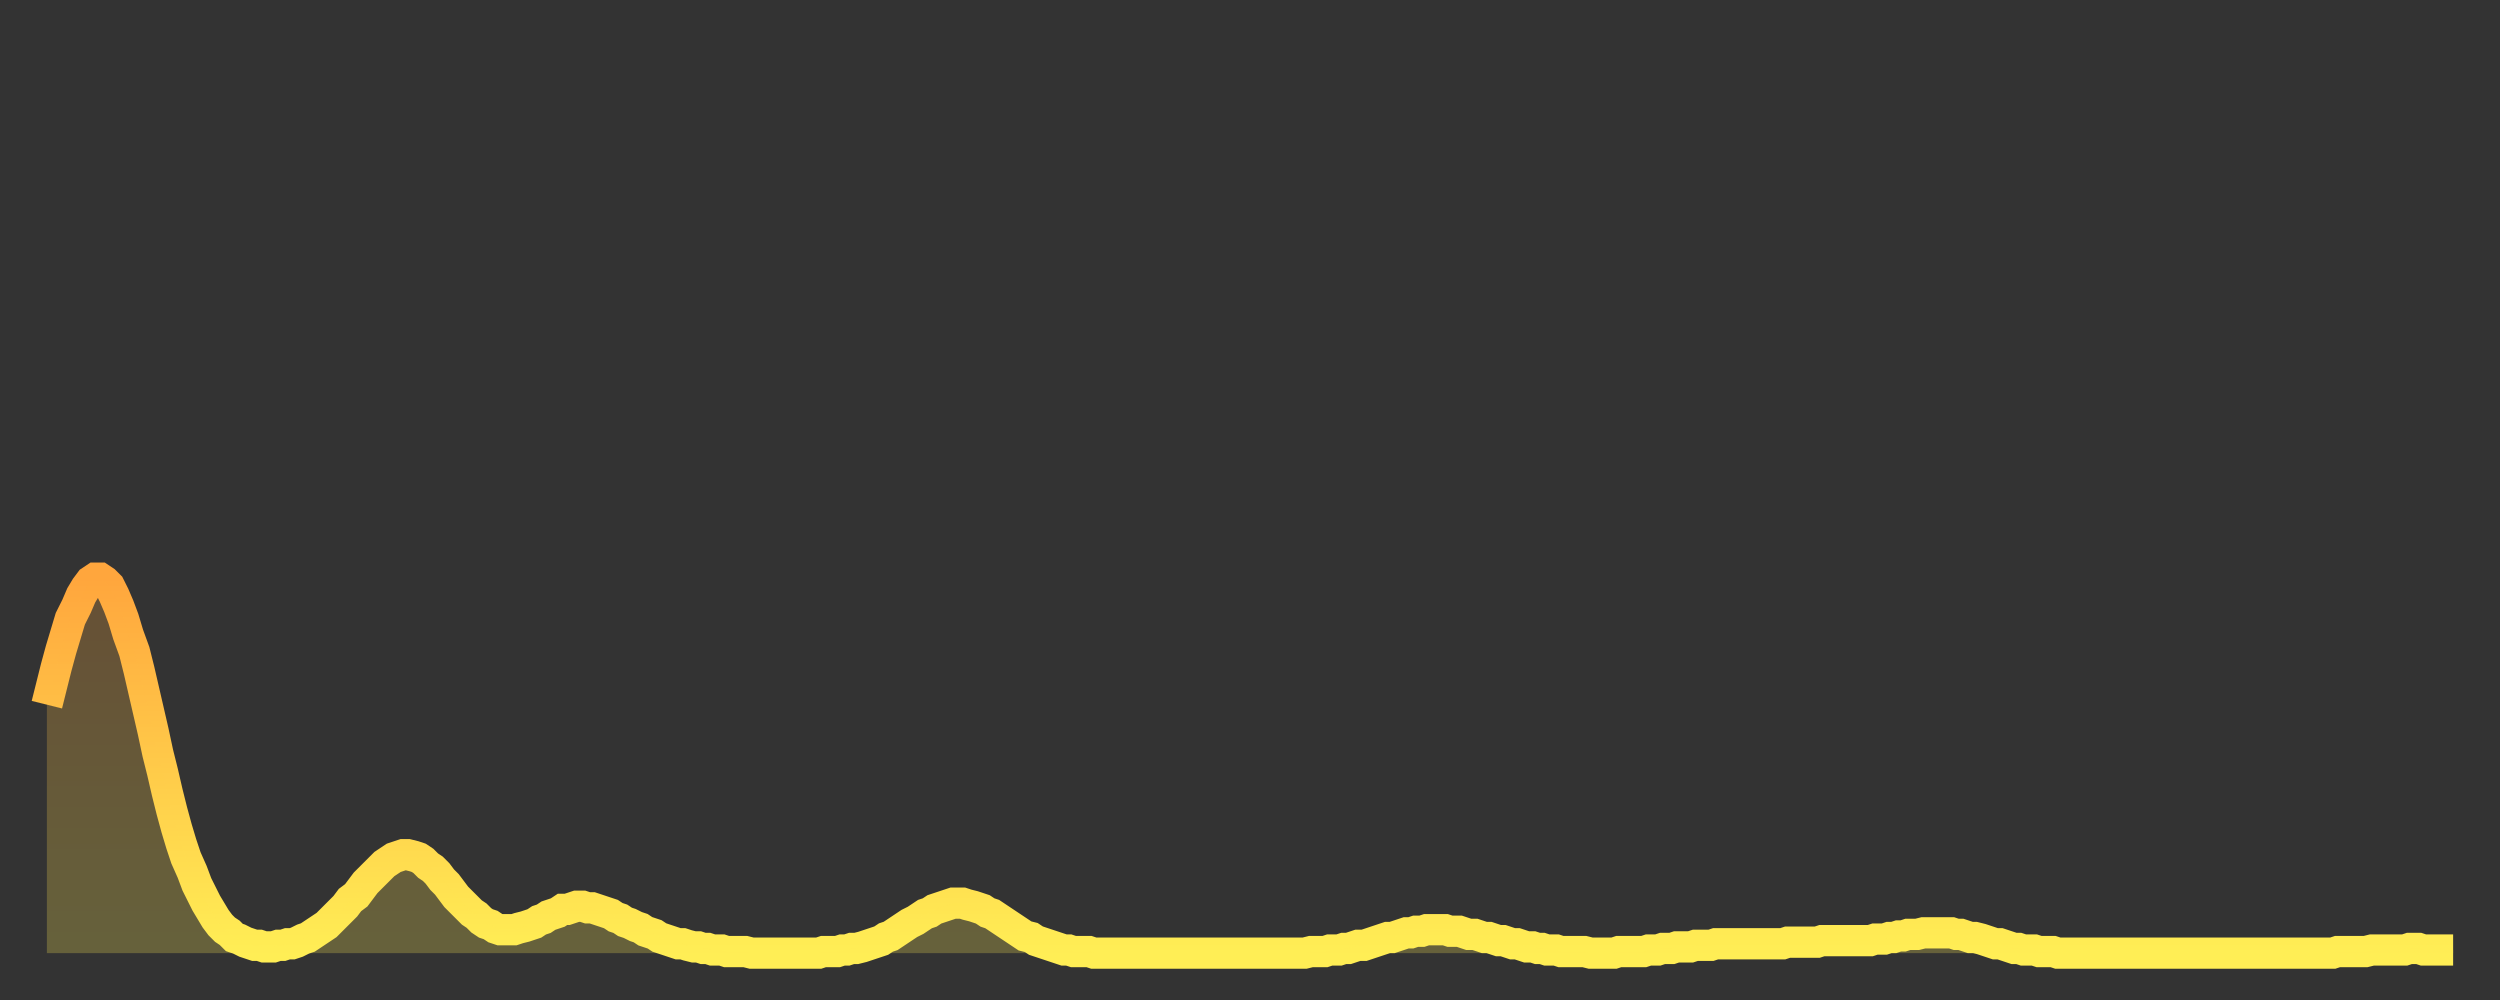 <?xml version="1.0" encoding="utf-8" ?>
<svg baseProfile="full" height="64" version="1.1" width="160" xmlns="http://www.w3.org/2000/svg" xmlns:ev="http://www.w3.org/2001/xml-events" xmlns:xlink="http://www.w3.org/1999/xlink"><rect width="100%" height="100%" fill="#333333" stroke="none"/><defs><linearGradient id="id459592" x1="0" x2="0" y1="0" y2="1"><stop offset="0%" stop-color="#ffa63d" /><stop offset="50%" stop-color="#ffca49" /><stop offset="100%" stop-color="#ffee55" /></linearGradient></defs><g transform="translate(3,3)"><g><path d="M 0.0 42.1 0.3 40.9 0.6 39.7 0.9 38.6 1.2 37.6 1.5 36.6 1.9 35.8 2.2 35.1 2.5 34.6 2.8 34.2 3.1 34.0 3.4 34.0 3.7 34.2 4.0 34.5 4.3 35.1 4.6 35.8 4.9 36.6 5.2 37.6 5.6 38.7 5.9 39.9 6.2 41.2 6.5 42.5 6.8 43.8 7.1 45.2 7.4 46.4 7.7 47.7 8.0 48.9 8.3 50.0 8.6 51.0 8.9 51.9 9.3 52.8 9.6 53.6 9.9 54.2 10.2 54.8 10.5 55.3 10.8 55.8 11.1 56.2 11.4 56.5 11.7 56.7 12.0 57.0 12.3 57.1 12.7 57.3 13.0 57.4 13.3 57.5 13.6 57.5 13.9 57.6 14.2 57.6 14.5 57.6 14.8 57.5 15.1 57.5 15.4 57.4 15.7 57.4 16.0 57.3 16.4 57.1 16.7 57.0 17.0 56.8 17.3 56.6 17.6 56.4 17.9 56.2 18.2 55.9 18.5 55.6 18.8 55.3 19.1 55.0 19.4 54.6 19.8 54.3 20.1 53.9 20.4 53.5 20.7 53.2 21.0 52.9 21.3 52.6 21.6 52.3 21.9 52.1 22.2 51.9 22.5 51.8 22.8 51.7 23.1 51.7 23.5 51.8 23.8 51.9 24.1 52.1 24.4 52.4 24.7 52.6 25.0 52.9 25.3 53.3 25.6 53.6 25.9 54.0 26.2 54.4 26.5 54.7 26.8 55.0 27.2 55.4 27.5 55.6 27.8 55.9 28.1 56.1 28.4 56.2 28.7 56.4 29.0 56.5 29.3 56.5 29.6 56.5 29.9 56.5 30.2 56.4 30.6 56.3 30.9 56.2 31.2 56.1 31.5 55.9 31.8 55.8 32.1 55.6 32.4 55.5 32.7 55.4 33.0 55.2 33.3 55.2 33.6 55.1 33.9 55.0 34.3 55.0 34.6 55.1 34.9 55.1 35.2 55.2 35.5 55.3 35.8 55.4 36.1 55.5 36.4 55.7 36.7 55.8 37.0 56.0 37.3 56.1 37.7 56.3 38.0 56.4 38.3 56.6 38.6 56.7 38.9 56.8 39.2 57.0 39.5 57.1 39.8 57.2 40.1 57.3 40.4 57.4 40.7 57.4 41.0 57.5 41.4 57.6 41.7 57.6 42.0 57.7 42.3 57.7 42.6 57.8 42.9 57.8 43.2 57.8 43.5 57.9 43.8 57.9 44.1 57.9 44.4 57.9 44.7 57.9 45.1 58.0 45.4 58.0 45.7 58.0 46.0 58.0 46.3 58.0 46.6 58.0 46.9 58.0 47.2 58.0 47.5 58.0 47.8 58.0 48.1 58.0 48.5 58.0 48.8 58.0 49.1 58.0 49.4 58.0 49.7 57.9 50.0 57.9 50.3 57.9 50.6 57.9 50.9 57.8 51.2 57.8 51.5 57.7 51.8 57.7 52.2 57.6 52.5 57.5 52.8 57.4 53.1 57.3 53.4 57.2 53.7 57.0 54.0 56.9 54.3 56.7 54.6 56.5 54.9 56.3 55.2 56.1 55.6 55.9 55.9 55.7 56.2 55.5 56.5 55.4 56.8 55.2 57.1 55.1 57.4 55.0 57.7 54.9 58.0 54.8 58.3 54.8 58.6 54.8 58.9 54.9 59.3 55.0 59.6 55.1 59.9 55.2 60.2 55.4 60.5 55.5 60.8 55.7 61.1 55.9 61.4 56.1 61.7 56.3 62.0 56.5 62.3 56.7 62.6 56.9 63.0 57.0 63.3 57.2 63.6 57.3 63.9 57.4 64.2 57.5 64.5 57.6 64.8 57.7 65.1 57.8 65.4 57.8 65.7 57.9 66.0 57.9 66.4 57.9 66.7 57.9 67.0 58.0 67.3 58.0 67.6 58.0 67.9 58.0 68.2 58.0 68.5 58.0 68.8 58.0 69.1 58.0 69.4 58.0 69.7 58.0 70.1 58.0 70.4 58.0 70.7 58.0 71.0 58.0 71.3 58.0 71.6 58.0 71.9 58.0 72.2 58.0 72.5 58.0 72.8 58.0 73.1 58.0 73.5 58.0 73.8 58.0 74.1 58.0 74.4 58.0 74.7 58.0 75.0 58.0 75.3 58.0 75.6 58.0 75.9 58.0 76.2 58.0 76.5 58.0 76.8 58.0 77.2 58.0 77.5 58.0 77.8 58.0 78.1 58.0 78.4 58.0 78.7 58.0 79.0 58.0 79.3 58.0 79.6 58.0 79.9 58.0 80.2 58.0 80.5 58.0 80.9 57.9 81.2 57.9 81.5 57.9 81.8 57.9 82.1 57.8 82.4 57.8 82.7 57.8 83.0 57.7 83.3 57.7 83.6 57.6 83.9 57.5 84.3 57.5 84.6 57.4 84.9 57.3 85.2 57.2 85.5 57.1 85.8 57.0 86.1 57.0 86.4 56.9 86.7 56.8 87.0 56.7 87.3 56.7 87.6 56.6 88.0 56.6 88.3 56.5 88.6 56.5 88.9 56.5 89.2 56.5 89.5 56.5 89.8 56.6 90.1 56.6 90.4 56.6 90.7 56.7 91.0 56.8 91.4 56.8 91.7 56.9 92.0 57.0 92.3 57.0 92.6 57.1 92.9 57.2 93.2 57.2 93.5 57.3 93.8 57.4 94.1 57.4 94.4 57.5 94.7 57.6 95.1 57.6 95.4 57.7 95.7 57.7 96.0 57.8 96.3 57.8 96.6 57.8 96.9 57.9 97.2 57.9 97.5 57.9 97.8 57.9 98.1 57.9 98.4 57.9 98.8 58.0 99.1 58.0 99.4 58.0 99.7 58.0 100.0 58.0 100.3 58.0 100.6 57.9 100.9 57.9 101.2 57.9 101.5 57.9 101.8 57.9 102.2 57.9 102.5 57.8 102.8 57.8 103.1 57.8 103.4 57.7 103.7 57.7 104.0 57.7 104.3 57.6 104.6 57.6 104.9 57.6 105.2 57.6 105.5 57.5 105.9 57.5 106.2 57.5 106.5 57.5 106.8 57.4 107.1 57.4 107.4 57.4 107.7 57.4 108.0 57.4 108.3 57.4 108.6 57.4 108.9 57.4 109.3 57.4 109.6 57.4 109.9 57.4 110.2 57.4 110.5 57.4 110.8 57.4 111.1 57.4 111.4 57.3 111.7 57.3 112.0 57.3 112.3 57.3 112.6 57.3 113.0 57.3 113.3 57.3 113.6 57.2 113.9 57.2 114.2 57.2 114.5 57.2 114.8 57.2 115.1 57.2 115.4 57.2 115.7 57.2 116.0 57.2 116.3 57.2 116.7 57.2 117.0 57.1 117.3 57.1 117.6 57.1 117.9 57.0 118.2 57.0 118.5 56.9 118.8 56.9 119.1 56.8 119.4 56.8 119.7 56.8 120.1 56.7 120.4 56.7 120.7 56.7 121.0 56.7 121.3 56.7 121.6 56.7 121.9 56.7 122.2 56.8 122.5 56.8 122.8 56.9 123.1 57.0 123.4 57.0 123.8 57.1 124.1 57.2 124.4 57.3 124.7 57.4 125.0 57.4 125.3 57.5 125.6 57.6 125.9 57.7 126.2 57.7 126.5 57.8 126.8 57.8 127.2 57.8 127.5 57.9 127.8 57.9 128.1 57.9 128.4 57.9 128.7 58.0 129.0 58.0 129.3 58.0 129.6 58.0 129.9 58.0 130.2 58.0 130.5 58.0 130.9 58.0 131.2 58.0 131.5 58.0 131.8 58.0 132.1 58.0 132.4 58.0 132.7 58.0 133.0 58.0 133.3 58.0 133.6 58.0 133.9 58.0 134.2 58.0 134.6 58.0 134.9 58.0 135.2 58.0 135.5 58.0 135.8 58.0 136.1 58.0 136.4 58.0 136.7 58.0 137.0 58.0 137.3 58.0 137.6 58.0 138.0 58.0 138.3 58.0 138.6 58.0 138.9 58.0 139.2 58.0 139.5 58.0 139.8 58.0 140.1 58.0 140.4 58.0 140.7 58.0 141.0 58.0 141.3 58.0 141.7 58.0 142.0 58.0 142.3 58.0 142.6 58.0 142.9 58.0 143.2 58.0 143.5 58.0 143.8 58.0 144.1 58.0 144.4 58.0 144.7 58.0 145.1 58.0 145.4 58.0 145.7 58.0 146.0 58.0 146.3 58.0 146.6 57.9 146.9 57.9 147.2 57.9 147.5 57.9 147.8 57.9 148.1 57.9 148.4 57.9 148.8 57.8 149.1 57.8 149.4 57.8 149.7 57.8 150.0 57.8 150.3 57.8 150.6 57.8 150.9 57.8 151.2 57.7 151.5 57.7 151.8 57.7 152.1 57.8 152.5 57.8 152.8 57.8 153.1 57.8 153.4 57.8 153.7 57.8 154.0 57.8" fill="none" id="graph-curve" opacity="1" stroke="url(#id459592)" stroke-width="2" /><path d="M 0 58 L 0.0 42.1 0.3 40.9 0.6 39.7 0.9 38.6 1.2 37.6 1.5 36.6 1.9 35.8 2.2 35.1 2.5 34.6 2.8 34.2 3.1 34.0 3.4 34.0 3.7 34.2 4.0 34.5 4.3 35.1 4.6 35.8 4.9 36.6 5.2 37.6 5.6 38.7 5.9 39.9 6.2 41.2 6.5 42.5 6.8 43.8 7.1 45.2 7.4 46.4 7.7 47.7 8.0 48.9 8.3 50.0 8.6 51.0 8.9 51.9 9.3 52.8 9.6 53.6 9.9 54.2 10.2 54.8 10.5 55.3 10.8 55.8 11.1 56.2 11.4 56.5 11.7 56.7 12.0 57.0 12.3 57.1 12.7 57.3 13.0 57.4 13.3 57.5 13.6 57.5 13.9 57.6 14.2 57.6 14.5 57.6 14.8 57.5 15.1 57.5 15.4 57.4 15.7 57.4 16.0 57.3 16.4 57.1 16.7 57.0 17.0 56.8 17.3 56.6 17.6 56.4 17.9 56.2 18.2 55.9 18.5 55.6 18.8 55.3 19.1 55.0 19.4 54.6 19.8 54.3 20.1 53.9 20.4 53.5 20.7 53.2 21.0 52.9 21.3 52.6 21.6 52.3 21.9 52.1 22.2 51.9 22.5 51.8 22.8 51.7 23.1 51.7 23.5 51.8 23.8 51.9 24.1 52.1 24.4 52.4 24.7 52.6 25.0 52.9 25.3 53.3 25.6 53.6 25.9 54.0 26.2 54.4 26.5 54.7 26.8 55.0 27.2 55.4 27.5 55.6 27.8 55.9 28.1 56.1 28.4 56.2 28.7 56.4 29.0 56.5 29.3 56.5 29.6 56.5 29.9 56.5 30.2 56.4 30.6 56.3 30.9 56.2 31.2 56.1 31.5 55.9 31.8 55.8 32.1 55.6 32.4 55.5 32.7 55.4 33.0 55.2 33.3 55.2 33.6 55.1 33.9 55.0 34.3 55.0 34.6 55.1 34.9 55.1 35.2 55.2 35.5 55.3 35.8 55.4 36.1 55.5 36.4 55.7 36.7 55.8 37.0 56.0 37.3 56.1 37.7 56.3 38.0 56.4 38.3 56.6 38.6 56.7 38.9 56.8 39.2 57.0 39.5 57.1 39.8 57.2 40.1 57.3 40.4 57.4 40.7 57.4 41.0 57.5 41.4 57.6 41.7 57.6 42.0 57.7 42.3 57.7 42.6 57.8 42.9 57.8 43.2 57.8 43.5 57.9 43.8 57.9 44.1 57.9 44.4 57.9 44.7 57.9 45.1 58.0 45.4 58.0 45.7 58.0 46.0 58.0 46.3 58.0 46.6 58.0 46.9 58.0 47.2 58.0 47.5 58.0 47.8 58.0 48.1 58.0 48.5 58.0 48.8 58.0 49.1 58.0 49.4 58.0 49.7 57.9 50.0 57.9 50.3 57.9 50.6 57.9 50.9 57.8 51.2 57.8 51.5 57.7 51.8 57.7 52.2 57.6 52.5 57.5 52.8 57.4 53.1 57.3 53.4 57.2 53.7 57.0 54.0 56.9 54.3 56.7 54.6 56.5 54.9 56.3 55.2 56.1 55.6 55.9 55.9 55.7 56.2 55.5 56.5 55.4 56.8 55.2 57.1 55.1 57.4 55.0 57.7 54.9 58.0 54.8 58.3 54.8 58.6 54.8 58.9 54.9 59.3 55.0 59.6 55.1 59.9 55.2 60.2 55.4 60.5 55.5 60.8 55.7 61.1 55.9 61.4 56.1 61.7 56.3 62.0 56.5 62.3 56.7 62.6 56.9 63.0 57.0 63.3 57.2 63.6 57.3 63.9 57.4 64.2 57.5 64.5 57.6 64.8 57.7 65.1 57.8 65.4 57.8 65.7 57.9 66.0 57.9 66.4 57.9 66.7 57.9 67.0 58.0 67.3 58.0 67.6 58.0 67.9 58.0 68.2 58.0 68.5 58.0 68.8 58.0 69.1 58.0 69.4 58.0 69.7 58.0 70.1 58.0 70.4 58.0 70.7 58.0 71.0 58.0 71.3 58.0 71.6 58.0 71.9 58.0 72.2 58.0 72.5 58.0 72.8 58.0 73.1 58.0 73.5 58.0 73.8 58.0 74.1 58.0 74.4 58.0 74.7 58.0 75.0 58.0 75.3 58.0 75.6 58.0 75.9 58.0 76.2 58.0 76.5 58.0 76.8 58.0 77.2 58.0 77.5 58.0 77.8 58.0 78.1 58.0 78.4 58.0 78.7 58.0 79.0 58.0 79.3 58.0 79.6 58.0 79.9 58.0 80.2 58.0 80.5 58.0 80.9 57.9 81.2 57.9 81.5 57.9 81.8 57.9 82.1 57.8 82.4 57.8 82.7 57.8 83.0 57.7 83.3 57.7 83.6 57.6 83.9 57.5 84.3 57.5 84.6 57.4 84.9 57.3 85.2 57.2 85.5 57.1 85.8 57.0 86.1 57.0 86.4 56.9 86.7 56.8 87.0 56.7 87.3 56.7 87.6 56.6 88.0 56.6 88.3 56.5 88.6 56.5 88.9 56.5 89.2 56.5 89.5 56.5 89.8 56.6 90.1 56.6 90.4 56.6 90.7 56.7 91.0 56.8 91.4 56.8 91.7 56.9 92.0 57.0 92.3 57.0 92.6 57.1 92.9 57.2 93.2 57.2 93.5 57.3 93.8 57.4 94.1 57.4 94.4 57.5 94.7 57.6 95.1 57.6 95.4 57.7 95.7 57.7 96.0 57.8 96.3 57.8 96.6 57.8 96.9 57.9 97.2 57.9 97.5 57.9 97.8 57.9 98.1 57.9 98.4 57.9 98.8 58.0 99.1 58.0 99.4 58.0 99.7 58.0 100.0 58.0 100.3 58.0 100.6 57.9 100.9 57.9 101.2 57.9 101.5 57.9 101.8 57.9 102.2 57.9 102.5 57.8 102.8 57.8 103.1 57.8 103.4 57.7 103.7 57.7 104.0 57.7 104.3 57.6 104.6 57.6 104.9 57.6 105.2 57.6 105.5 57.5 105.9 57.5 106.2 57.5 106.5 57.5 106.8 57.4 107.1 57.4 107.4 57.4 107.7 57.4 108.0 57.4 108.3 57.4 108.6 57.4 108.9 57.4 109.3 57.4 109.6 57.4 109.9 57.4 110.2 57.4 110.5 57.4 110.8 57.4 111.1 57.4 111.4 57.3 111.7 57.3 112.0 57.3 112.3 57.3 112.6 57.3 113.0 57.3 113.3 57.3 113.6 57.2 113.9 57.2 114.2 57.2 114.5 57.2 114.8 57.2 115.1 57.2 115.4 57.2 115.7 57.2 116.0 57.2 116.3 57.2 116.7 57.2 117.0 57.1 117.3 57.1 117.6 57.1 117.9 57.0 118.2 57.0 118.5 56.9 118.8 56.9 119.1 56.8 119.4 56.8 119.7 56.8 120.1 56.7 120.4 56.7 120.7 56.7 121.0 56.7 121.3 56.7 121.6 56.7 121.9 56.7 122.2 56.8 122.5 56.8 122.8 56.9 123.1 57.0 123.4 57.0 123.8 57.1 124.1 57.2 124.4 57.3 124.7 57.4 125.0 57.4 125.3 57.5 125.6 57.6 125.9 57.7 126.2 57.7 126.5 57.8 126.8 57.8 127.2 57.8 127.5 57.9 127.8 57.9 128.1 57.9 128.4 57.9 128.7 58.0 129.0 58.0 129.3 58.0 129.6 58.0 129.9 58.0 130.2 58.0 130.5 58.0 130.9 58.0 131.2 58.0 131.5 58.0 131.8 58.0 132.1 58.0 132.4 58.0 132.7 58.0 133.0 58.0 133.3 58.0 133.6 58.0 133.9 58.0 134.2 58.0 134.6 58.0 134.9 58.0 135.2 58.0 135.5 58.0 135.8 58.0 136.1 58.0 136.4 58.0 136.7 58.0 137.0 58.0 137.3 58.0 137.6 58.0 138.0 58.0 138.3 58.0 138.6 58.0 138.9 58.0 139.2 58.0 139.5 58.0 139.8 58.0 140.1 58.0 140.4 58.0 140.7 58.0 141.0 58.0 141.3 58.0 141.7 58.0 142.0 58.0 142.3 58.0 142.6 58.0 142.9 58.0 143.2 58.0 143.5 58.0 143.8 58.0 144.1 58.0 144.4 58.0 144.7 58.0 145.1 58.0 145.4 58.0 145.7 58.0 146.0 58.0 146.3 58.0 146.6 57.9 146.9 57.9 147.2 57.9 147.5 57.9 147.8 57.9 148.1 57.9 148.4 57.9 148.8 57.8 149.1 57.8 149.4 57.8 149.7 57.8 150.0 57.8 150.3 57.8 150.6 57.8 150.9 57.8 151.2 57.7 151.5 57.7 151.8 57.7 152.1 57.8 152.5 57.8 152.8 57.8 153.1 57.8 153.4 57.8 153.7 57.8 154.0 57.8 154 58" fill="url(#id459592)" fill-opacity=".25" id="graph-shadow" /></g></g></svg>